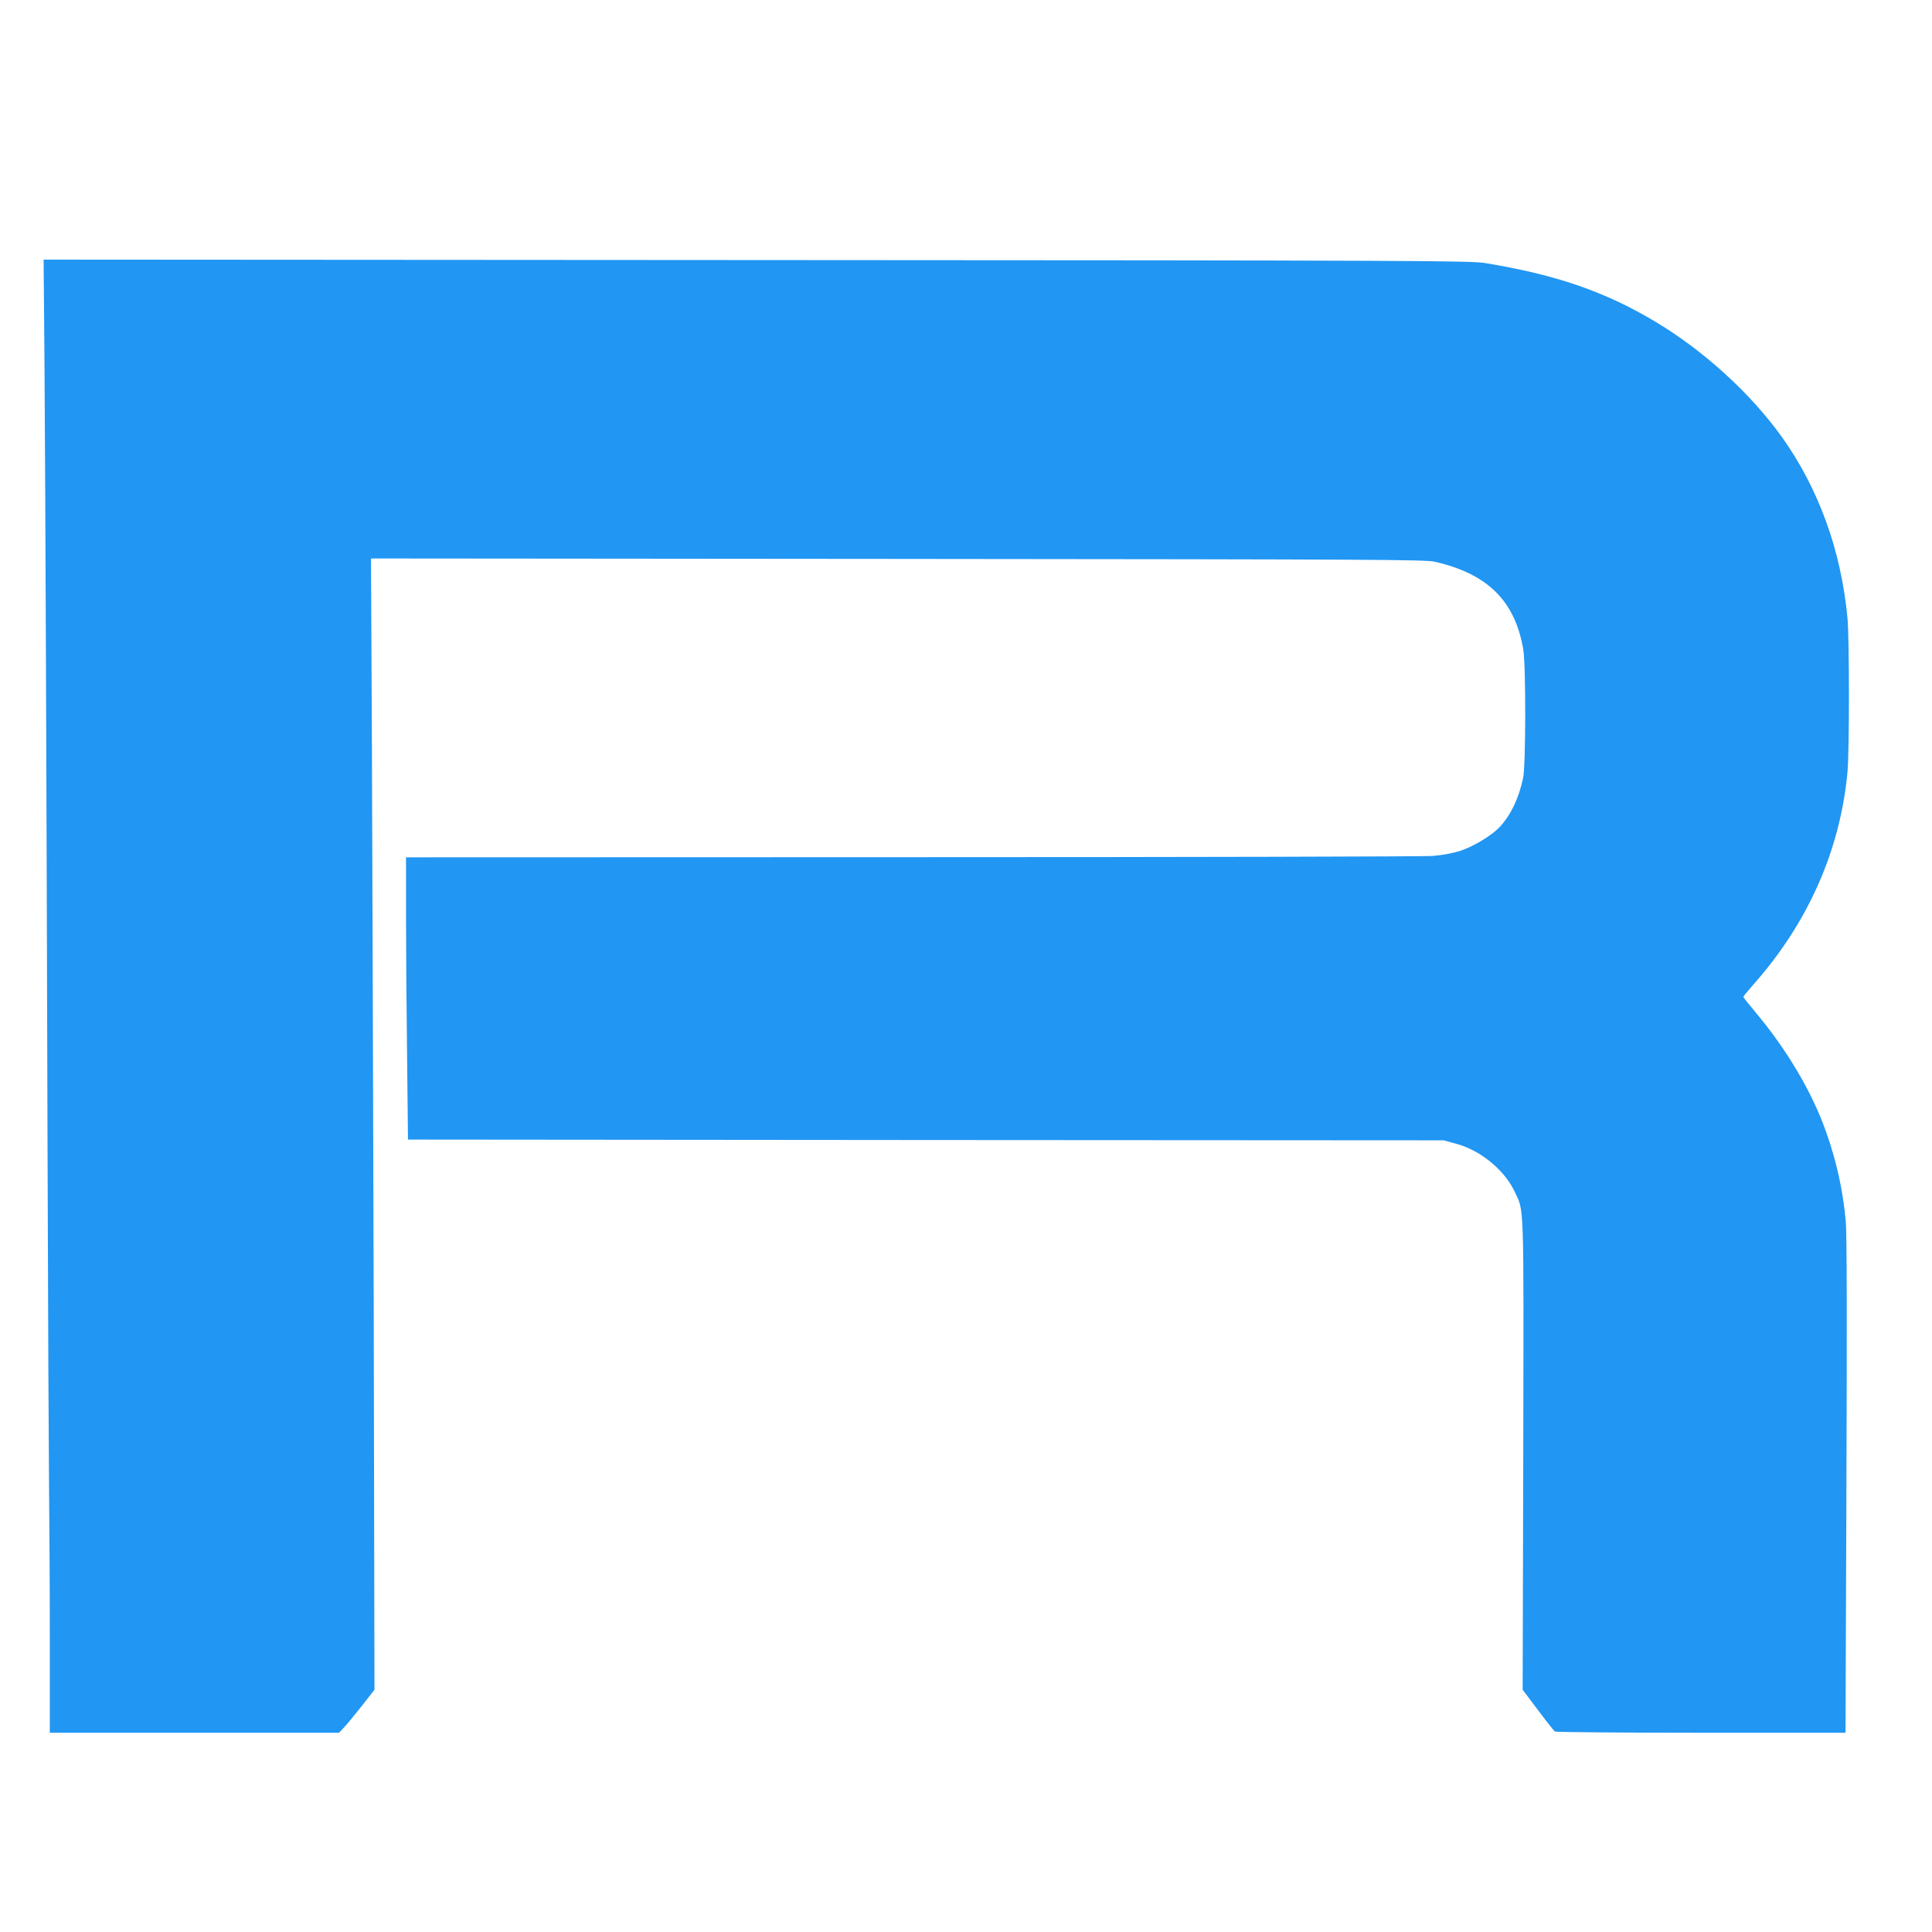 <?xml version="1.0" standalone="no"?>
<!DOCTYPE svg PUBLIC "-//W3C//DTD SVG 20010904//EN"
 "http://www.w3.org/TR/2001/REC-SVG-20010904/DTD/svg10.dtd">
<svg version="1.0" xmlns="http://www.w3.org/2000/svg"
 width="1280pt" height="1280pt" viewBox="0 0 1280 1280"
 preserveAspectRatio="xMidYMid meet">
<g transform="translate(0,1280) scale(0.1,-0.1)"
fill="#2196f3" stroke="none">
<path d="M295 10358 c6 -895 13 -2663 20 -5173 3 -1056 8 -2066 10 -2245 2
-179 5 -616 5 -972 l0 -648 958 0 958 0 31 33 c17 17 70 82 118 142 l86 110
-5 2515 c-4 1383 -9 3070 -12 3748 l-6 1232 3488 -3 c3190 -3 3495 -4 3561
-19 349 -80 530 -259 585 -580 18 -104 17 -770 -1 -853 -30 -138 -82 -245
-155 -324 -51 -55 -170 -127 -258 -157 -53 -17 -117 -29 -187 -35 -58 -4
-1612 -8 -3453 -8 l-3348 -1 0 -378 c0 -208 3 -629 7 -935 l6 -557 3431 -3
3431 -2 83 -23 c160 -43 318 -172 386 -315 65 -138 61 -30 58 -1742 l-4 -1560
101 -134 c55 -74 106 -138 113 -143 7 -4 443 -8 969 -8 l956 0 6 1637 c4 1056
3 1676 -4 1747 -18 206 -61 402 -132 601 -94 264 -258 540 -469 792 -43 51
-78 95 -78 99 0 3 29 38 64 78 363 408 578 892 626 1411 13 143 13 878 0 1020
-42 448 -191 858 -434 1199 -208 290 -516 571 -836 763 -335 201 -661 313
-1130 390 -98 16 -413 18 -4828 20 l-4723 3 6 -722z"/>
</g>
</svg>
